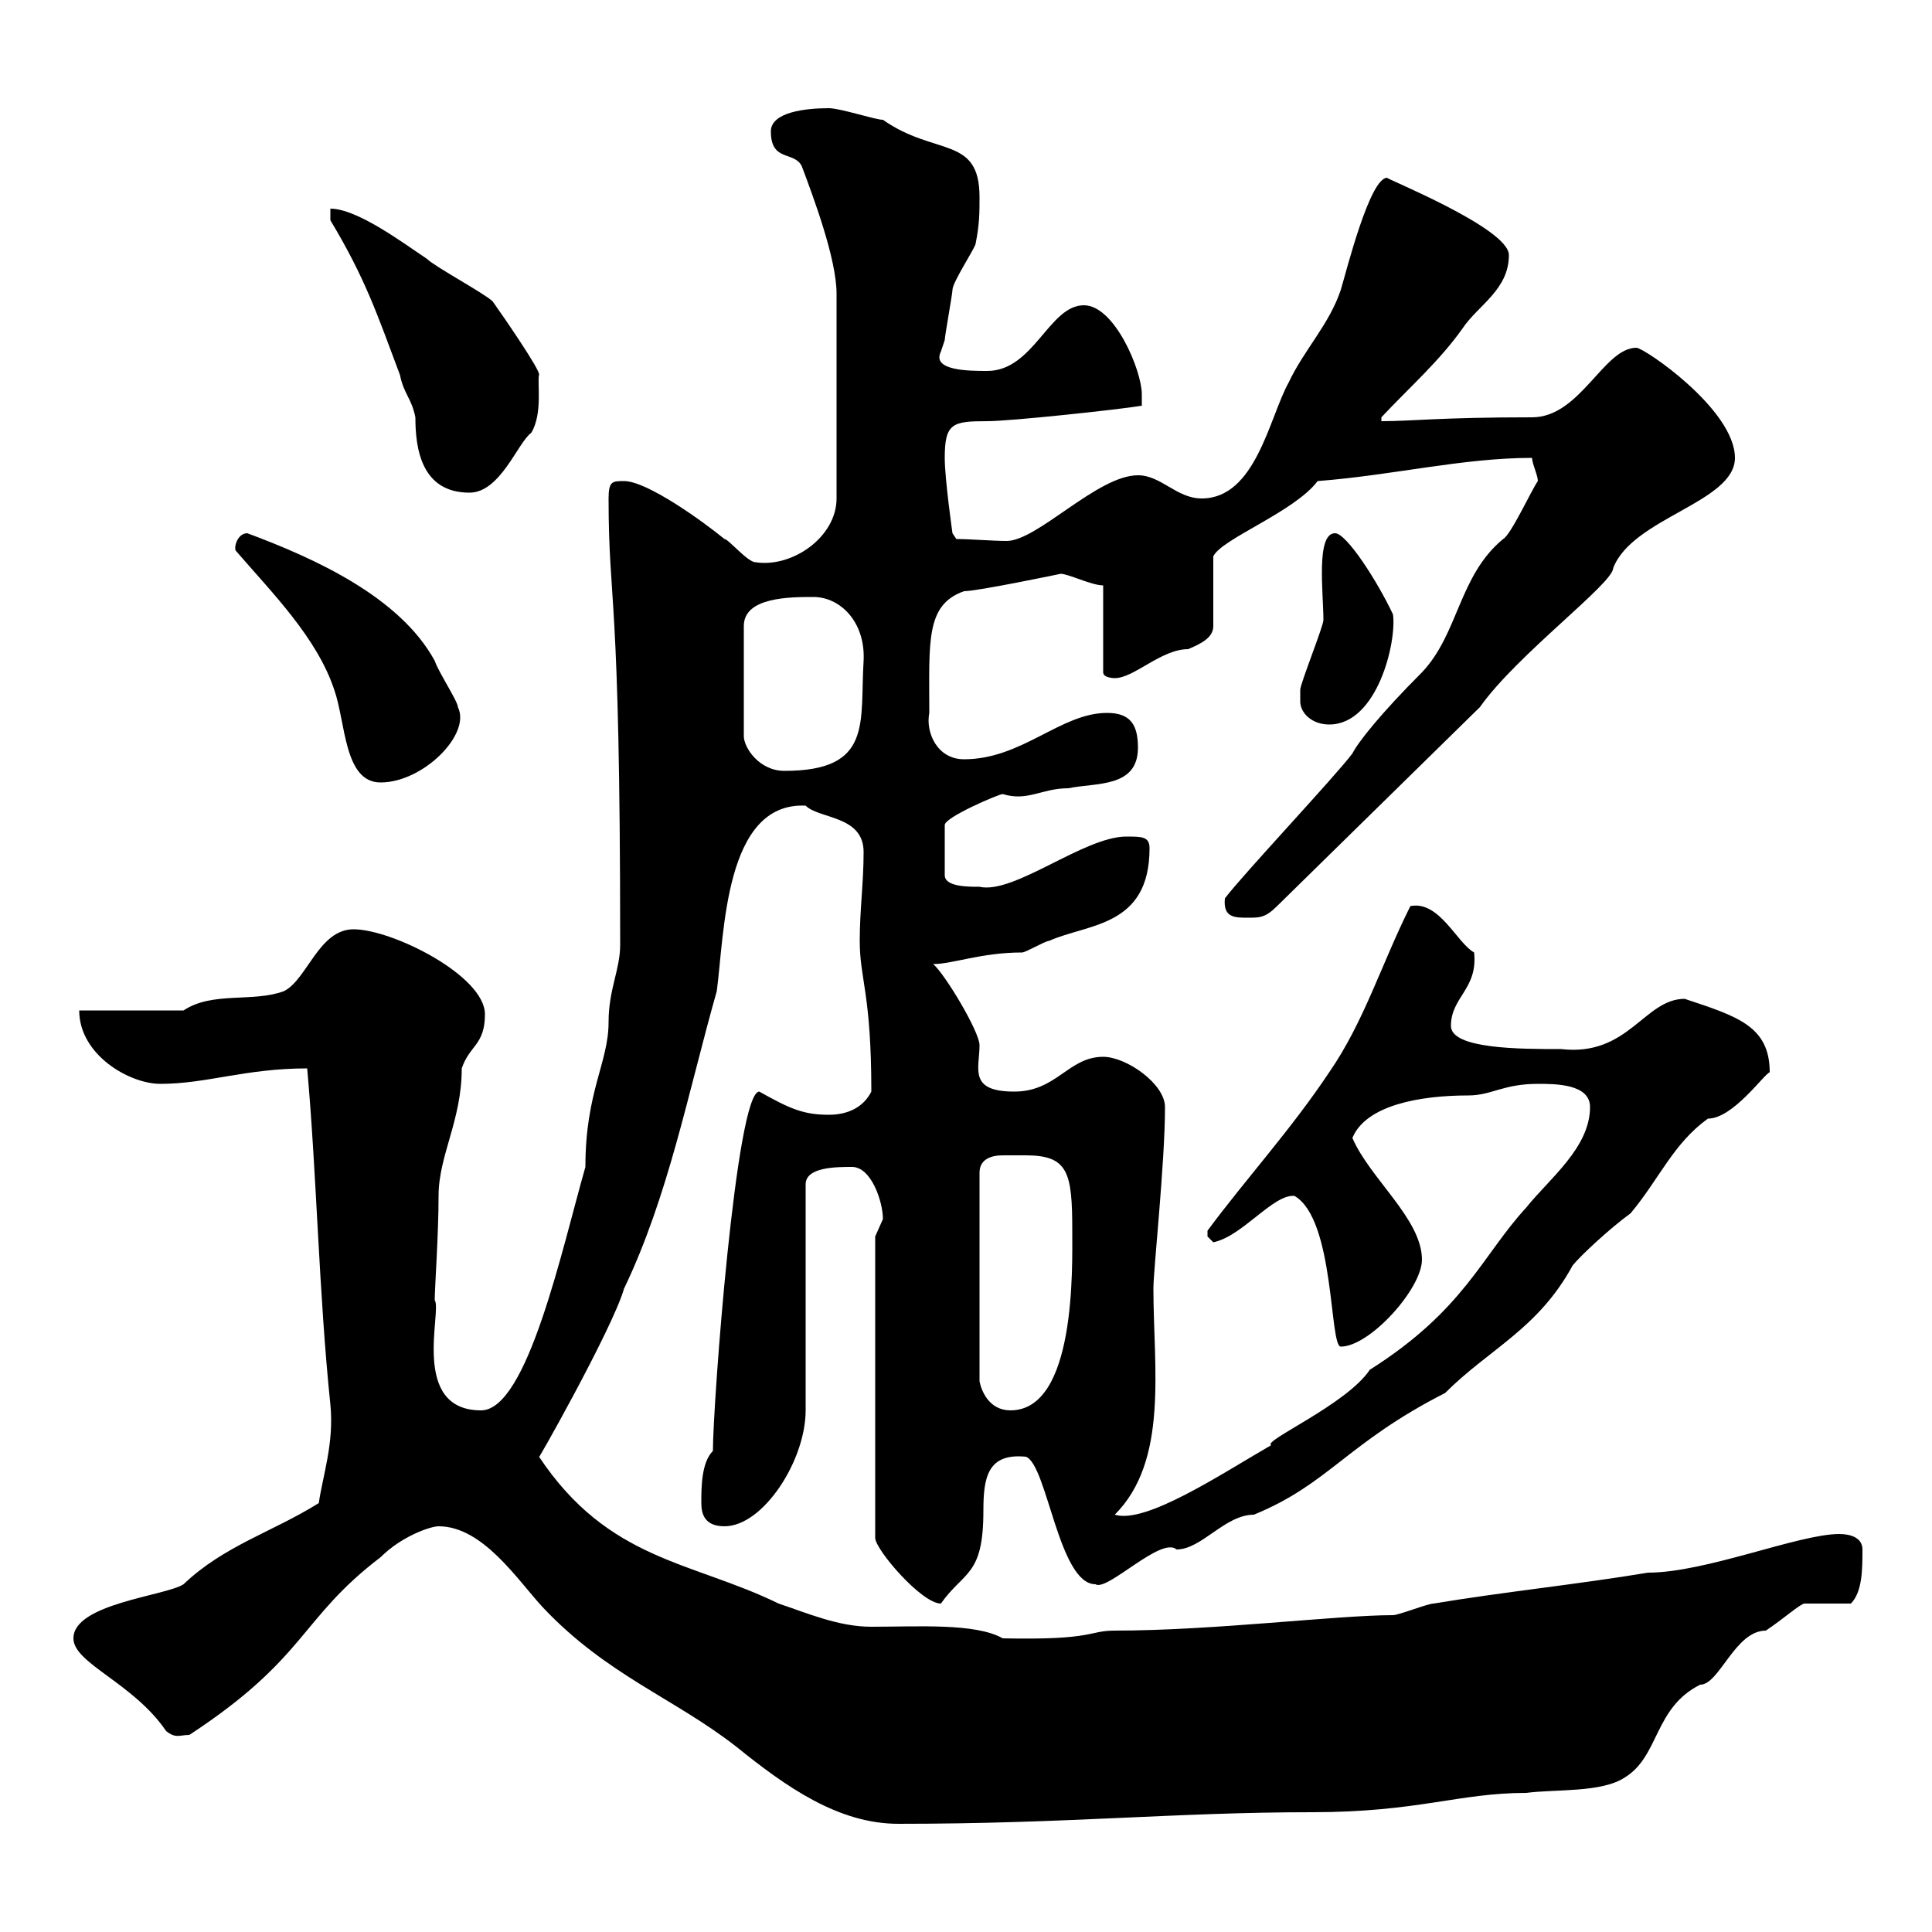 <svg xmlns="http://www.w3.org/2000/svg" xmlns:xlink="http://www.w3.org/1999/xlink" width="300" height="300"><path d="M68.10 237C75 237 80.40 245.40 84.30 249.60C94.20 260.10 104.70 263.70 114.30 271.20C122.10 277.50 130.20 283.20 139.50 283.20C165.90 283.20 182.40 281.40 203.70 281.40C220.20 281.40 226.50 278.40 237 278.40C241.50 277.80 248.70 278.40 252.30 276C257.70 272.70 256.80 265.20 264 261.60C267 261.60 269.40 253.20 274.20 253.20C276.90 251.40 279.60 249 280.20 249C281.40 249 286.80 249 287.40 249C289.20 247.20 289.20 243.60 289.20 240.60C289.20 238.80 287.40 238.20 285.60 238.20C279.30 238.20 264.90 244.20 255.90 244.20C245.10 246 233.40 247.20 222.60 249C221.70 249 217.20 250.80 216.30 250.80C207.60 250.80 188.40 253.20 173.10 253.20C168.90 253.20 170.10 254.70 155.70 254.40C151.50 252 142.50 252.60 135.30 252.60C130.20 252.60 125.40 250.50 120.90 249C107.40 242.40 94.50 242.40 83.70 226.20C82.50 228.60 95.10 206.40 96.90 200.10C103.80 185.70 106.80 169.80 111.30 153.90C112.50 144.90 112.50 124.50 125.10 125.10C127.20 127.20 134.10 126.60 134.10 132.30C134.10 137.10 133.50 141.30 133.50 146.10C133.50 152.10 135.30 154.20 135.30 169.50C134.10 171.90 131.70 173.10 128.70 173.10C124.80 173.10 122.70 172.20 117.90 169.50C114.30 169.50 110.70 218.10 110.70 225.30C108.90 227.10 108.90 231 108.90 233.40C108.90 235.20 109.50 237 112.50 237C118.50 237 125.10 226.80 125.10 219L125.10 183.90C125.10 181.20 129.90 181.20 132.30 181.20C135.30 181.20 137.10 186.60 137.10 189.30C137.10 189.30 135.90 192 135.90 192L135.90 238.80C135.90 240.60 143.10 249 146.10 249C149.70 243.90 152.70 244.80 152.70 234.60C152.70 229.50 153.30 225.60 159.30 226.20C162.60 227.40 164.40 246 170.10 246C171.90 247.20 180.30 238.50 182.70 240.60C186.60 240.60 190.20 235.20 194.70 235.20C206.40 230.40 209.10 224.10 224.40 216.30C231.30 209.40 238.80 206.40 244.20 196.50C245.40 195 249.90 190.80 253.20 188.40C257.70 183 259.80 177.60 265.20 173.70C269.10 173.70 273.90 166.80 274.80 166.50C274.80 159.30 269.70 157.80 261.60 155.10C255.30 155.10 252.90 164.10 242.40 162.90C236.10 162.90 225.30 162.90 225.30 159.30C225.30 154.80 229.50 153.60 228.90 147.90C226.20 146.40 223.50 139.80 219 140.70C214.50 149.70 211.80 158.70 206.40 166.50C200.40 175.50 193.50 183 187.50 191.10C187.50 191.10 187.50 191.10 187.50 192C187.50 192 188.40 192.90 188.40 192.90C192.90 192 197.70 185.40 201 185.70C207.30 189.30 206.40 209.10 208.20 209.10C212.70 209.10 220.80 200.10 220.80 195.60C220.80 189.30 212.70 183 210 176.70C212.10 171.60 220.50 170.10 228 170.10C231.60 170.10 233.40 168.30 238.80 168.30C241.50 168.30 246.90 168.30 246.90 171.90C246.90 178.20 240.60 183 237 187.50C230.10 195 227.40 203.40 212.70 212.70C209.10 218.10 195.90 223.80 197.40 224.40C189.60 228.90 177.90 236.70 173.10 235.20C181.50 226.80 179.10 212.40 179.10 200.10C179.10 197.10 180.90 180.60 180.90 171.90C180.90 168.30 174.90 164.10 171.30 164.10C165.90 164.10 164.10 169.50 157.50 169.50C150.30 169.50 152.10 165.90 152.10 162.30C152.10 160.20 146.70 151.20 144.90 149.70C147.90 149.70 152.40 147.90 158.70 147.90C159.30 147.90 162.30 146.10 162.90 146.10C168.90 143.40 178.50 144 178.50 131.70C178.50 129.90 177.30 129.90 174.90 129.90C168.30 129.90 157.50 138.90 152.10 137.70C150.30 137.70 146.70 137.70 146.70 135.90L146.70 128.10C146.70 126.90 155.10 123.30 155.70 123.30C159.60 124.50 161.70 122.40 165.90 122.40C170.10 121.50 176.70 122.40 176.70 116.10C176.70 112.50 175.50 110.70 171.90 110.70C164.70 110.70 158.70 117.90 149.70 117.90C145.50 117.90 143.70 113.70 144.30 110.70C144.30 99.60 143.70 93.90 149.70 91.80C151.80 91.80 164.70 89.10 164.70 89.10C165.90 89.10 169.50 90.90 171.30 90.90L171.30 104.40C171.30 105.30 173.10 105.30 173.10 105.30C176.10 105.30 180.30 100.80 184.50 100.80C186.60 99.90 188.40 99 188.40 97.20L188.40 86.40C189.60 83.70 201 79.50 204.60 74.70C216.30 73.80 227.10 71.10 237.90 71.10C237.90 72 238.80 73.80 238.80 74.70C237.90 75.90 234.60 83.10 233.40 83.70C226.50 89.40 226.50 98.40 220.80 104.40C214.50 110.70 210.90 115.20 210 117C207.30 120.60 192.90 135.90 190.20 139.50C189.90 142.50 191.70 142.50 193.80 142.50C195.60 142.50 196.50 142.50 198.30 140.70L229.80 109.80C235.50 101.70 250.50 90.60 250.50 88.20C253.50 80.40 269.40 78 269.40 71.10C269.40 63.60 255.30 54 254.10 54C249 54 245.40 64.80 237.90 64.80C223.50 64.80 219.30 65.40 214.50 65.40L214.50 64.80C218.70 60.30 223.50 56.10 227.10 51C229.50 47.40 234.30 45 234.30 39.60C234.30 35.40 214.80 27.60 215.40 27.60C212.70 27.60 209.10 42 208.20 45C206.40 50.40 202.50 54.30 200.10 59.40C197.10 64.80 195 77.40 186.60 77.40C182.70 77.40 180.30 73.80 176.70 73.80C170.40 73.80 161.10 84 156.30 84C154.20 84 150.60 83.70 148.50 83.70L147.90 82.80C147.90 82.80 146.70 74.40 146.70 71.10C146.70 65.70 147.90 65.40 153.30 65.40C156.90 65.40 173.70 63.60 177.30 63C177.30 63 177.30 61.20 177.30 61.20C177.30 57.60 173.10 47.40 168.30 47.40C162.90 47.40 160.50 57.60 153.30 57.60C150.60 57.60 144.60 57.60 146.10 54.60C146.10 54.60 146.70 52.80 146.70 52.80C146.70 52.20 147.90 45.60 147.90 45C147.90 43.80 151.50 38.40 151.50 37.80C152.10 34.80 152.10 33 152.10 30.60C152.10 21 145.20 24.30 137.10 18.60C135.90 18.60 130.50 16.80 128.70 16.80C125.10 16.80 119.70 17.40 119.70 20.40C119.70 25.20 123.30 23.40 124.50 25.80C126.30 30.60 129.90 40.20 129.90 45.60L129.90 77.40C129.90 83.40 123 88.20 117.30 87.30C116.10 87.30 113.10 83.70 112.50 83.70C109.20 81 100.50 74.70 96.90 74.70C95.10 74.70 94.50 74.70 94.50 77.40C94.50 94.20 96.30 90.60 96.30 146.70C96.30 150.60 94.50 153.60 94.50 158.70C94.50 165 90.90 169.50 90.90 181.20C87.30 193.80 81.90 219 74.70 219C63.60 219 68.70 203.40 67.50 201.90C67.50 200.10 68.10 191.70 68.10 185.70C68.10 179.40 71.70 174 71.70 165.90C72.90 162.30 75.30 162.30 75.30 157.50C75.30 151.50 60.90 144.30 54.90 144.30C49.50 144.30 47.70 152.10 44.10 153.90C39.30 155.70 33 153.90 28.50 156.90L12.30 156.90C12.30 163.80 20.10 168.30 24.90 168.30C32.10 168.30 38.10 165.90 47.70 165.90C49.20 182.70 49.50 200.70 51.30 218.10C51.90 224.10 50.10 229.20 49.50 233.40C42.30 237.90 34.80 240 28.50 246C25.80 247.80 11.40 249 11.40 254.40C11.40 258.30 20.70 261.30 25.80 268.80C27.30 270 27.90 269.40 29.40 269.40C47.70 257.40 46.50 251.40 59.10 241.80C62.40 238.50 66.90 237 68.10 237ZM159.30 179.40C165.90 179.40 166.50 182.10 166.50 191.10C166.50 196.80 167.10 219 156.90 219C153.60 219 152.40 216 152.10 214.50L152.10 182.10C152.10 180 153.90 179.40 155.70 179.40C157.20 179.40 158.10 179.40 159.30 179.40ZM36.60 85.50C42.30 92.10 49.20 99 51.90 107.10C53.70 112.20 53.40 121.50 59.10 121.50C65.70 121.50 73.20 114 71.10 109.80C71.10 108.90 68.10 104.40 67.50 102.60C62.10 92.70 48.90 86.70 38.40 82.80C36.90 82.80 36.30 84.90 36.60 85.50ZM126.30 92.70C130.50 92.70 134.40 96.60 134.10 102.60C133.50 112.20 135.60 119.70 121.80 119.70C117.90 119.70 115.50 116.10 115.50 114.30L115.50 97.20C115.50 92.70 122.70 92.70 126.30 92.70ZM201.90 108.90C201.90 110.70 203.70 112.50 206.40 112.50C213.90 112.50 216.90 99.60 216.30 95.40C213.90 90.30 209.10 82.80 207.30 82.80C204.30 82.80 205.50 92.10 205.50 96.30C205.50 97.20 201.90 106.20 201.90 107.10C201.90 107.10 201.90 108 201.90 108.90ZM51.30 34.20C56.70 43.20 58.50 48.60 62.10 58.20C62.70 61.20 63.90 61.80 64.50 64.80C64.50 69.60 65.40 76.50 72.90 76.50C77.70 76.50 80.40 68.70 82.50 67.20C84.30 64.20 83.40 59.40 83.70 58.20C84 57.60 78 48.90 76.50 46.80C75.30 45.60 67.50 41.40 66.30 40.20C62.70 37.80 55.50 32.40 51.30 32.40Z"/></svg>